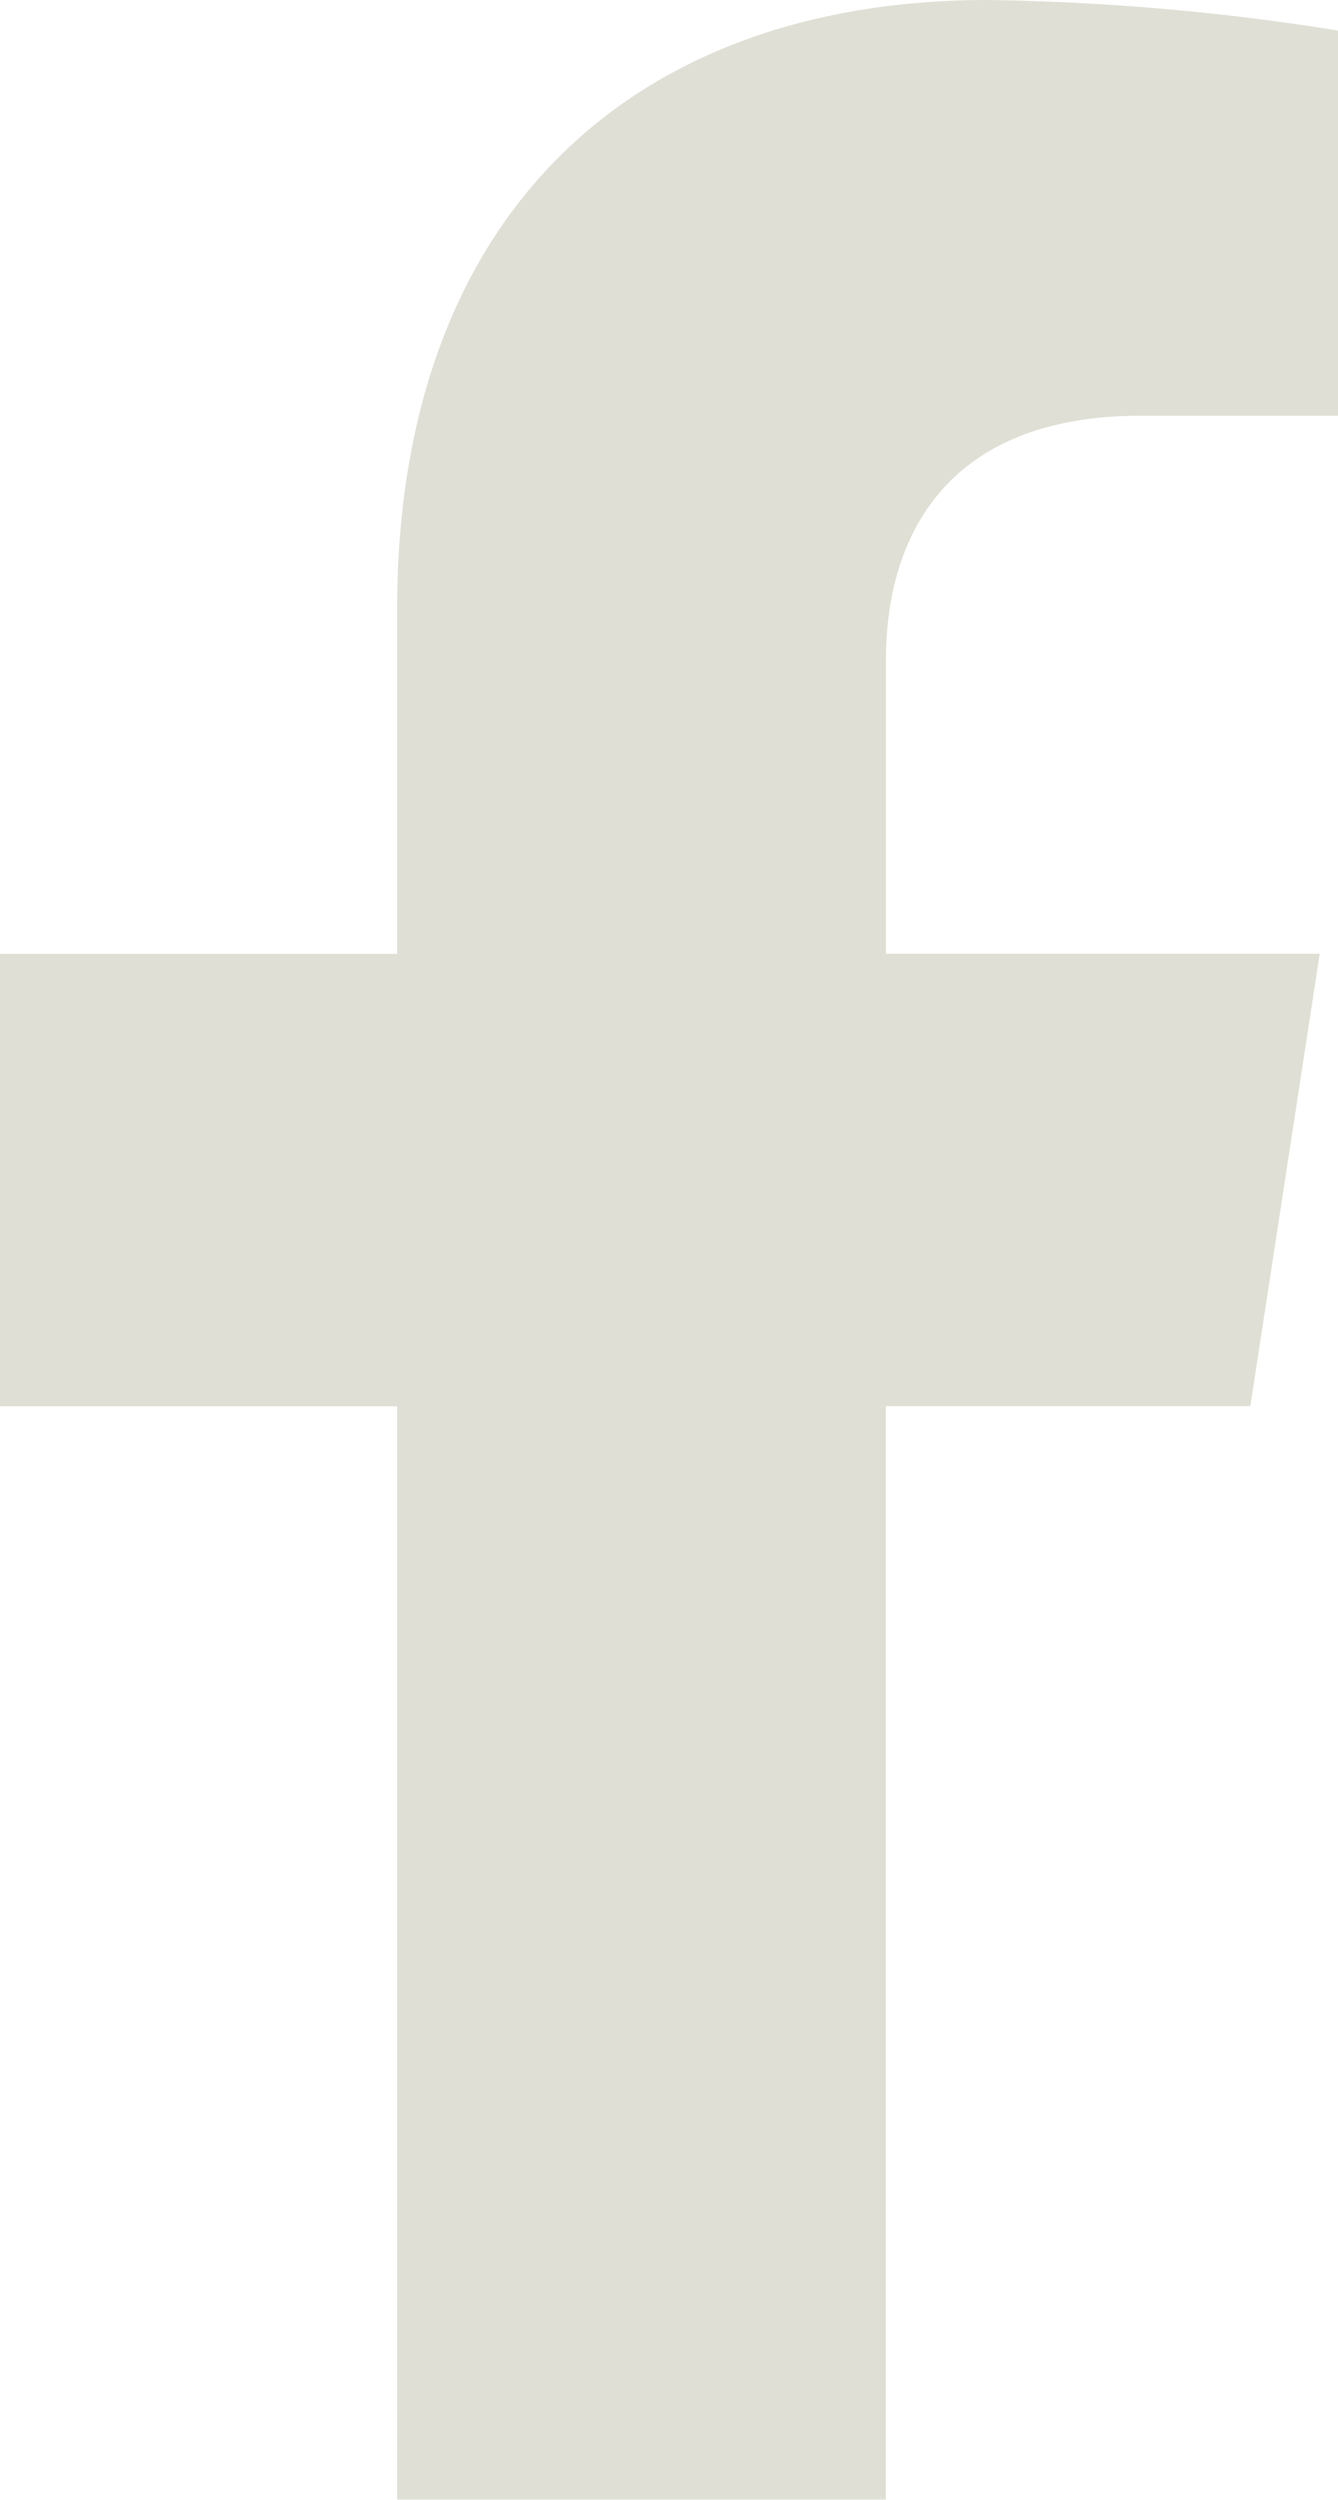 <svg xmlns="http://www.w3.org/2000/svg" width="16.927" height="31.604" viewBox="0 0 16.927 31.604"><path d="M17.427,17.777l.878-5.72H12.817V8.346c0-1.565.767-3.09,3.225-3.09h2.495V.386A30.426,30.426,0,0,0,14.107,0C9.588,0,6.633,2.739,6.633,7.7v4.359H1.609v5.72H6.633V31.6h6.183V17.777Z" transform="translate(-1.609)" fill="#e0dfd5"/></svg>